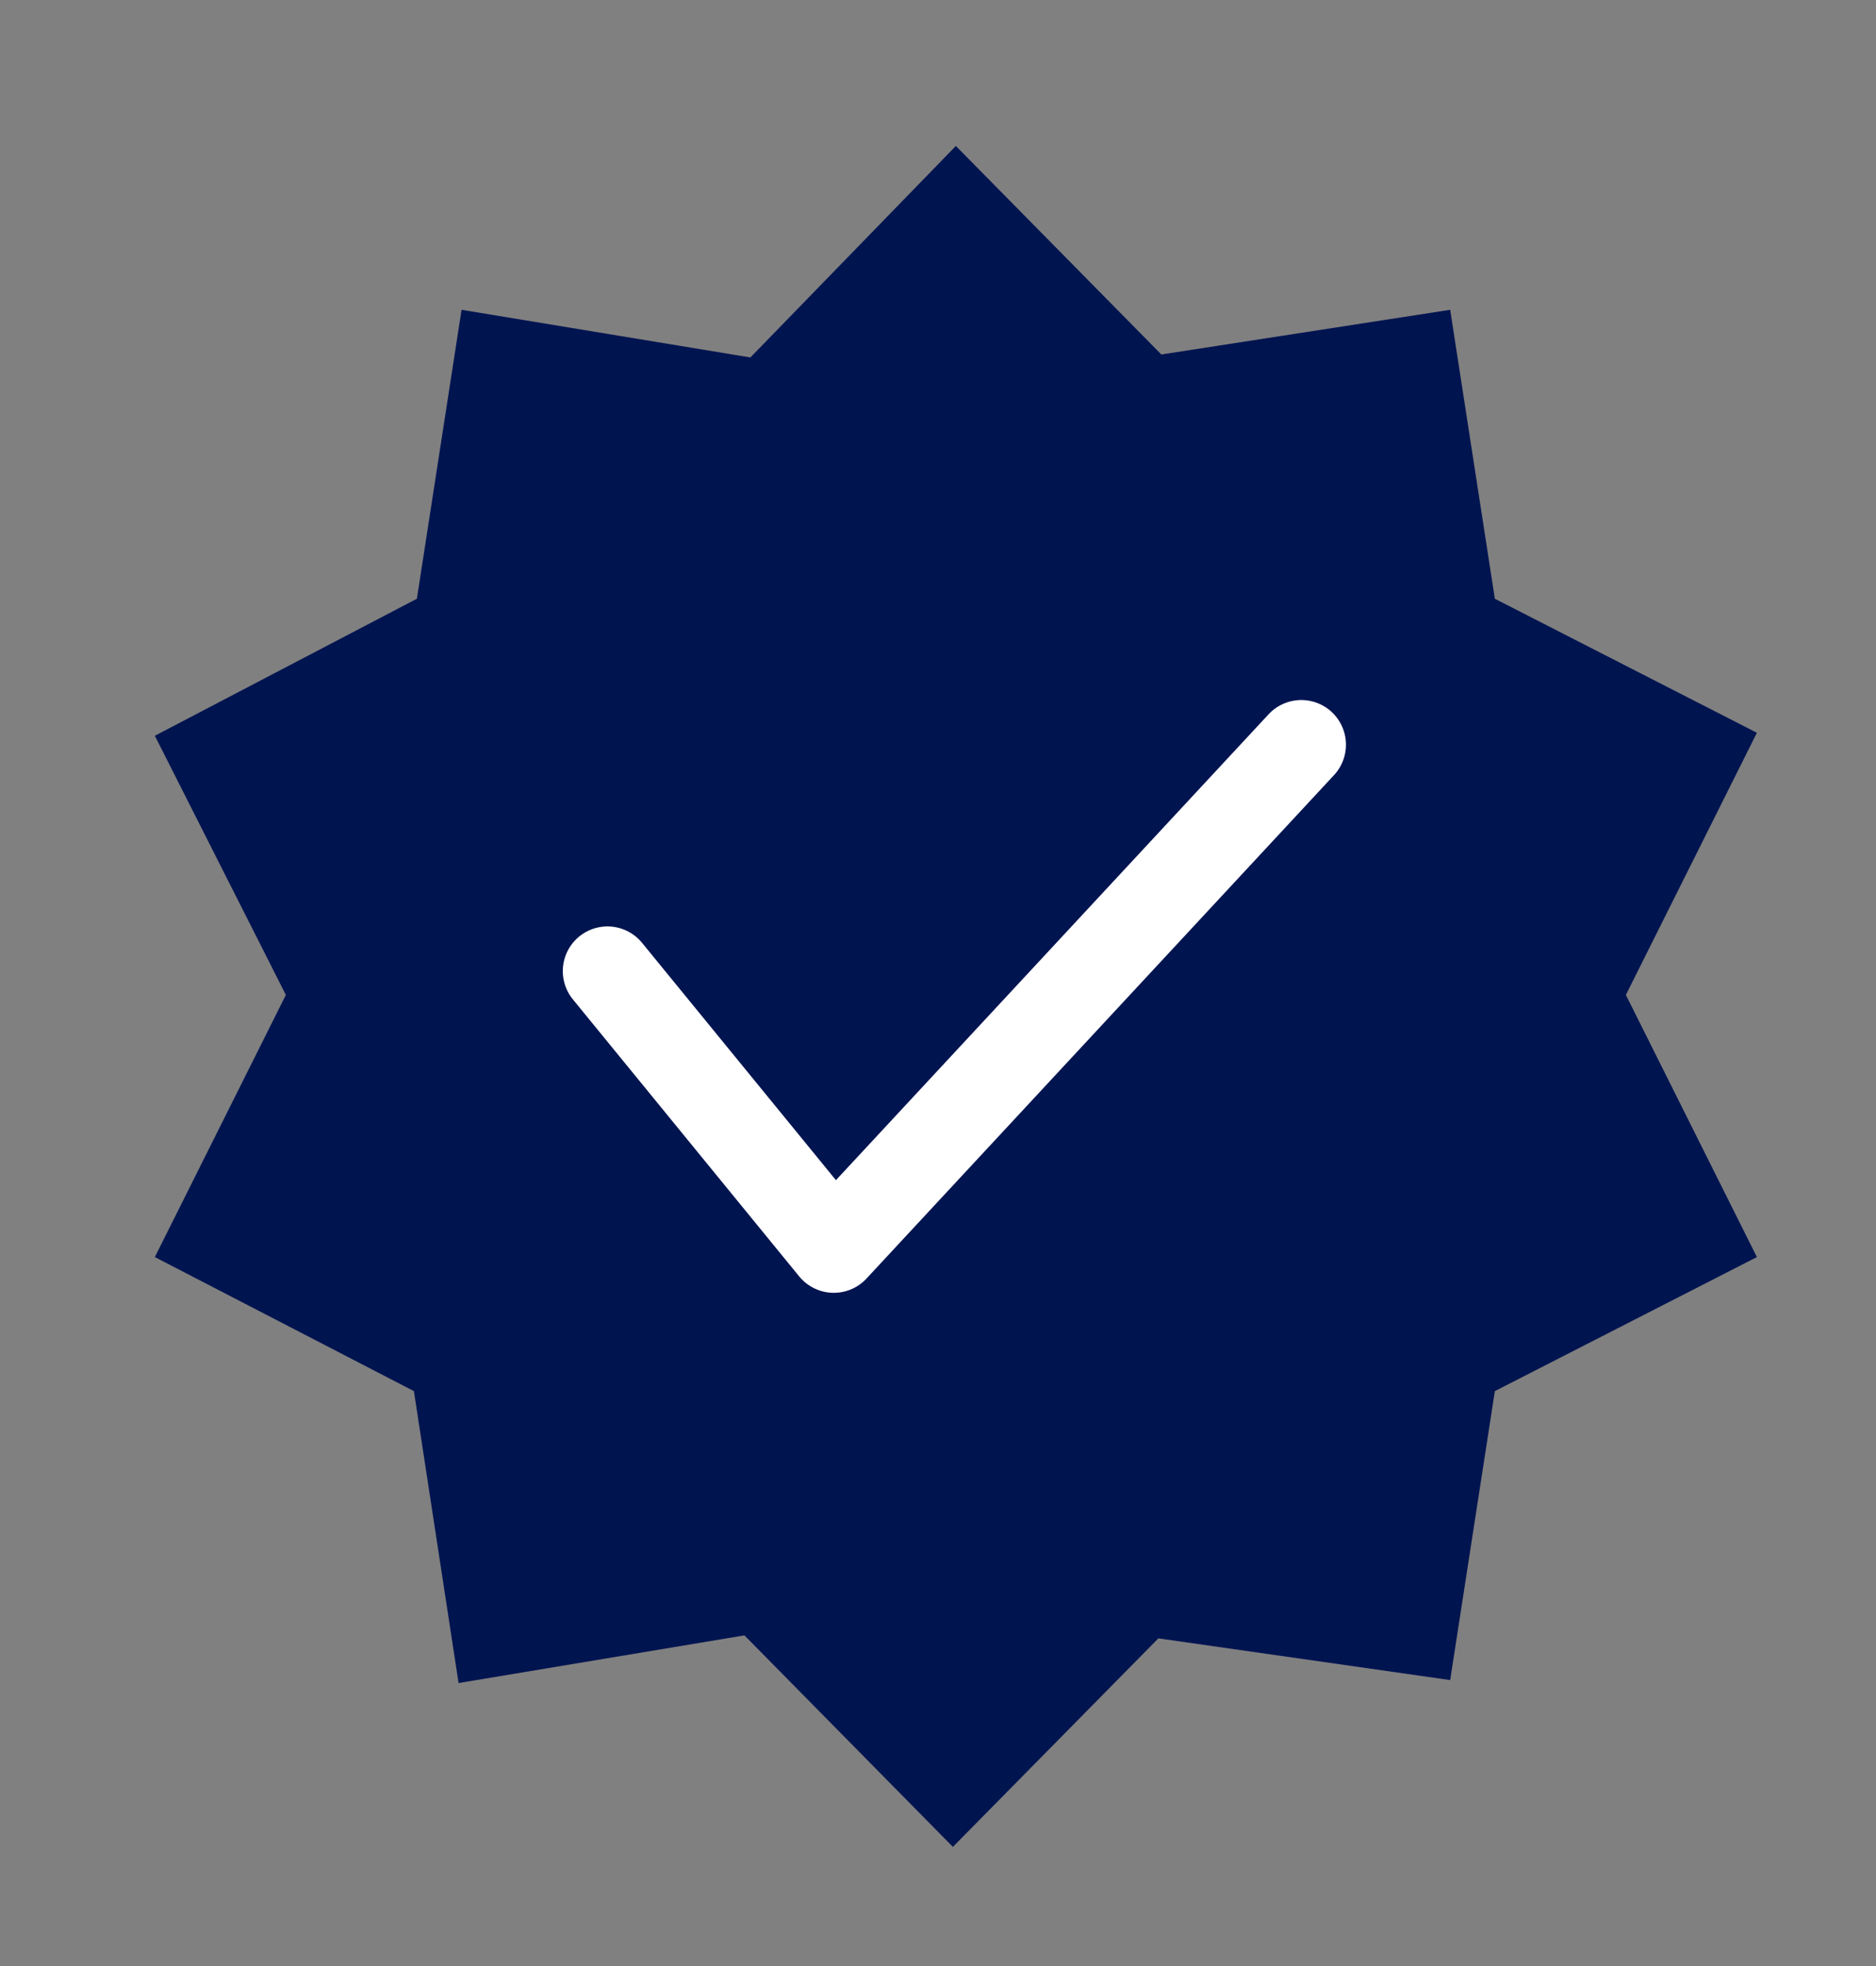 <?xml version="1.0" encoding="UTF-8"?> <svg xmlns="http://www.w3.org/2000/svg" xmlns:xlink="http://www.w3.org/1999/xlink" version="1.1" x="0px" y="0px" viewBox="0 0 63 66" style="enable-background:new 0 0 63 66;" xml:space="preserve"><rect x="0" y="0" width="63" height="66" fill="#808080" stroke="none"/> <style type="text/css"> .st0{fill:#001450;} .st1{fill:none;stroke:#FFFFFF;stroke-width:3;stroke-linecap:round;stroke-linejoin:round;} </style> <g id="Layer_1"> <g> <path class="st0" d="M48.7,10.4l1.5,9.7l8.8,4.5l-4.4,8.8l4.4,8.8l-8.8,4.5l-1.5,9.7L38.9,55l-6.9,7L25,54.9l-9.6,1.6l-1.5-9.8 l-8.7-4.5l4.4-8.8l-4.4-8.7l8.8-4.6l1.5-9.7l9.7,1.6l6.9-7.1l6.9,7L48.7,10.4z"></path> <path class="st1" d="M20.4,32.6l7.6,9.3L43.7,25"></path> </g> </g> <g id="Layer_2"> </g> </svg> 